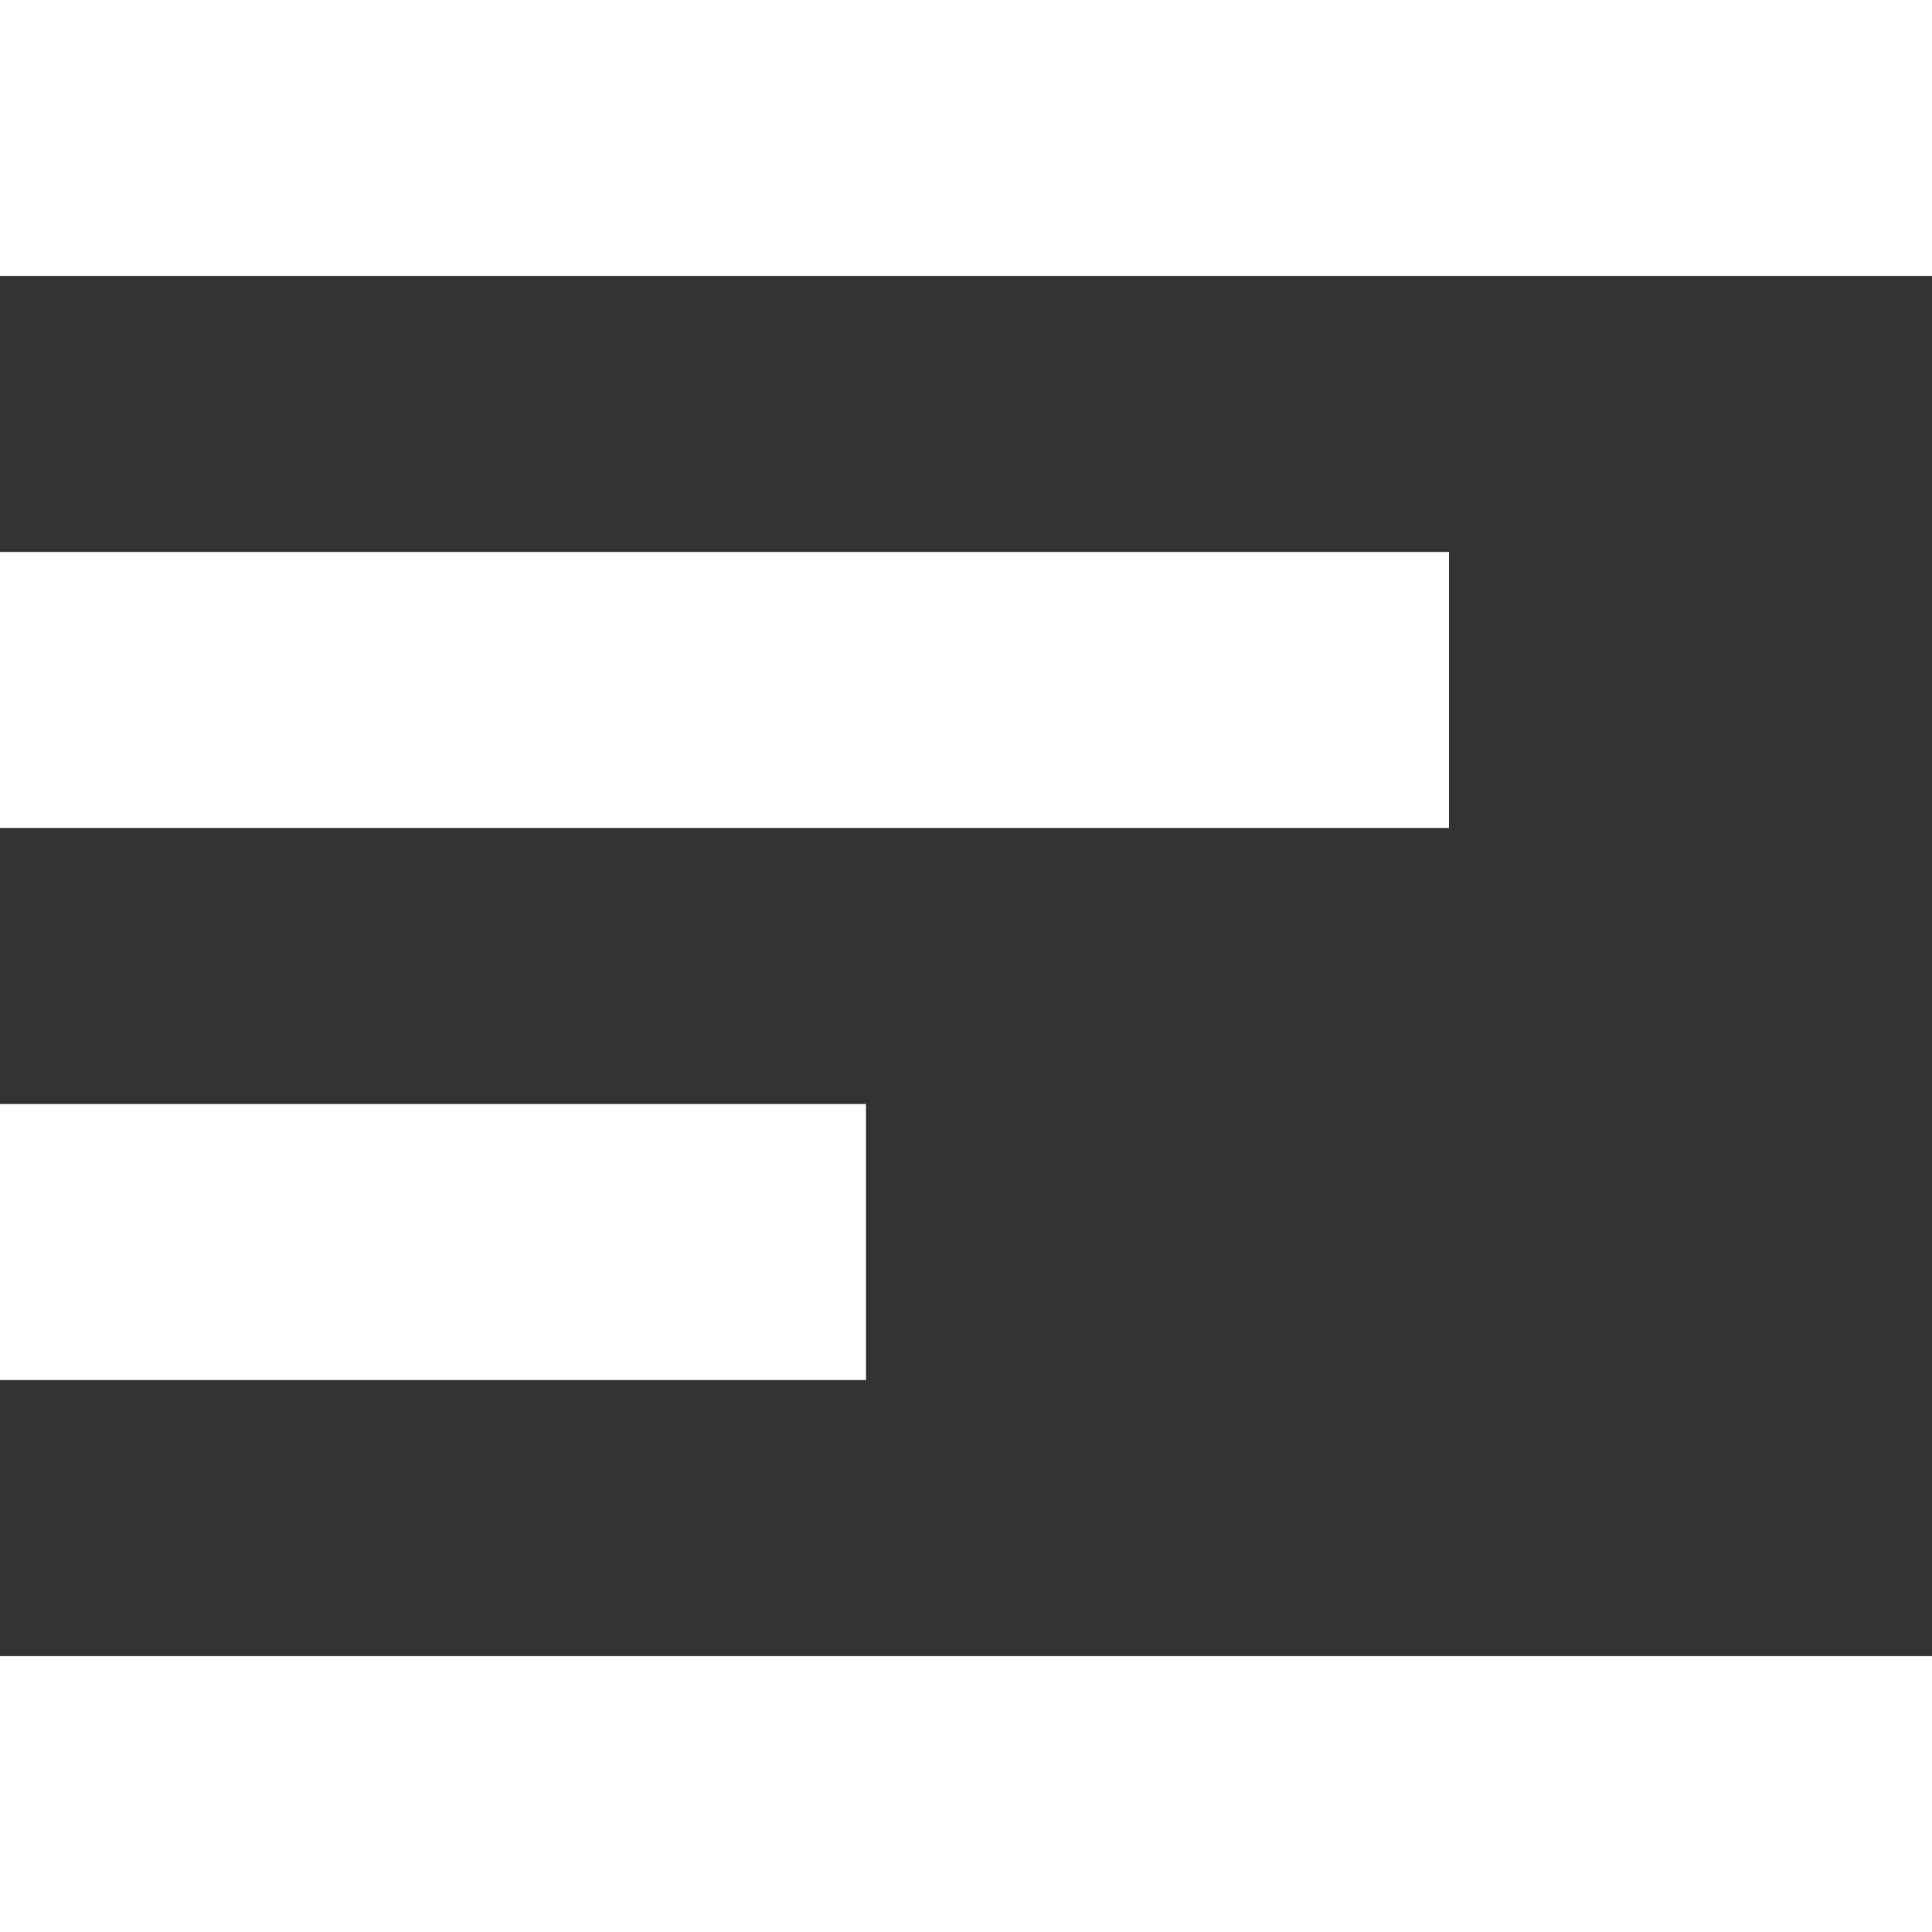 <?xml version="1.0" encoding="utf-8"?>
<!-- Generator: Adobe Illustrator 18.0.0, SVG Export Plug-In . SVG Version: 6.00 Build 0)  -->
<!DOCTYPE svg PUBLIC "-//W3C//DTD SVG 1.1//EN" "http://www.w3.org/Graphics/SVG/1.1/DTD/svg11.dtd">
<svg version="1.1" id="Layer_1" xmlns="http://www.w3.org/2000/svg" xmlns:xlink="http://www.w3.org/1999/xlink" x="0px" y="0px"
	 viewBox="0 0 55.479 55.479" enable-background="new 0 0 55.479 55.479" xml:space="preserve">
<rect x="0" y="0" width="55.479" height="55.479" fill="#333333" stroke="none"/>
<g>
	<rect x="0" y="0" fill="#ffffff" width="55.479" height="7.926"/>
	<rect x="0" y="15.851" fill="#ffffff" width="41.609" height="7.926"/>
	<rect x="0" y="31.702" fill="#ffffff" width="24.867" height="7.926"/>
	<rect x="0" y="47.554" fill="#ffffff" width="55.479" height="7.926"/>
</g>
</svg>
